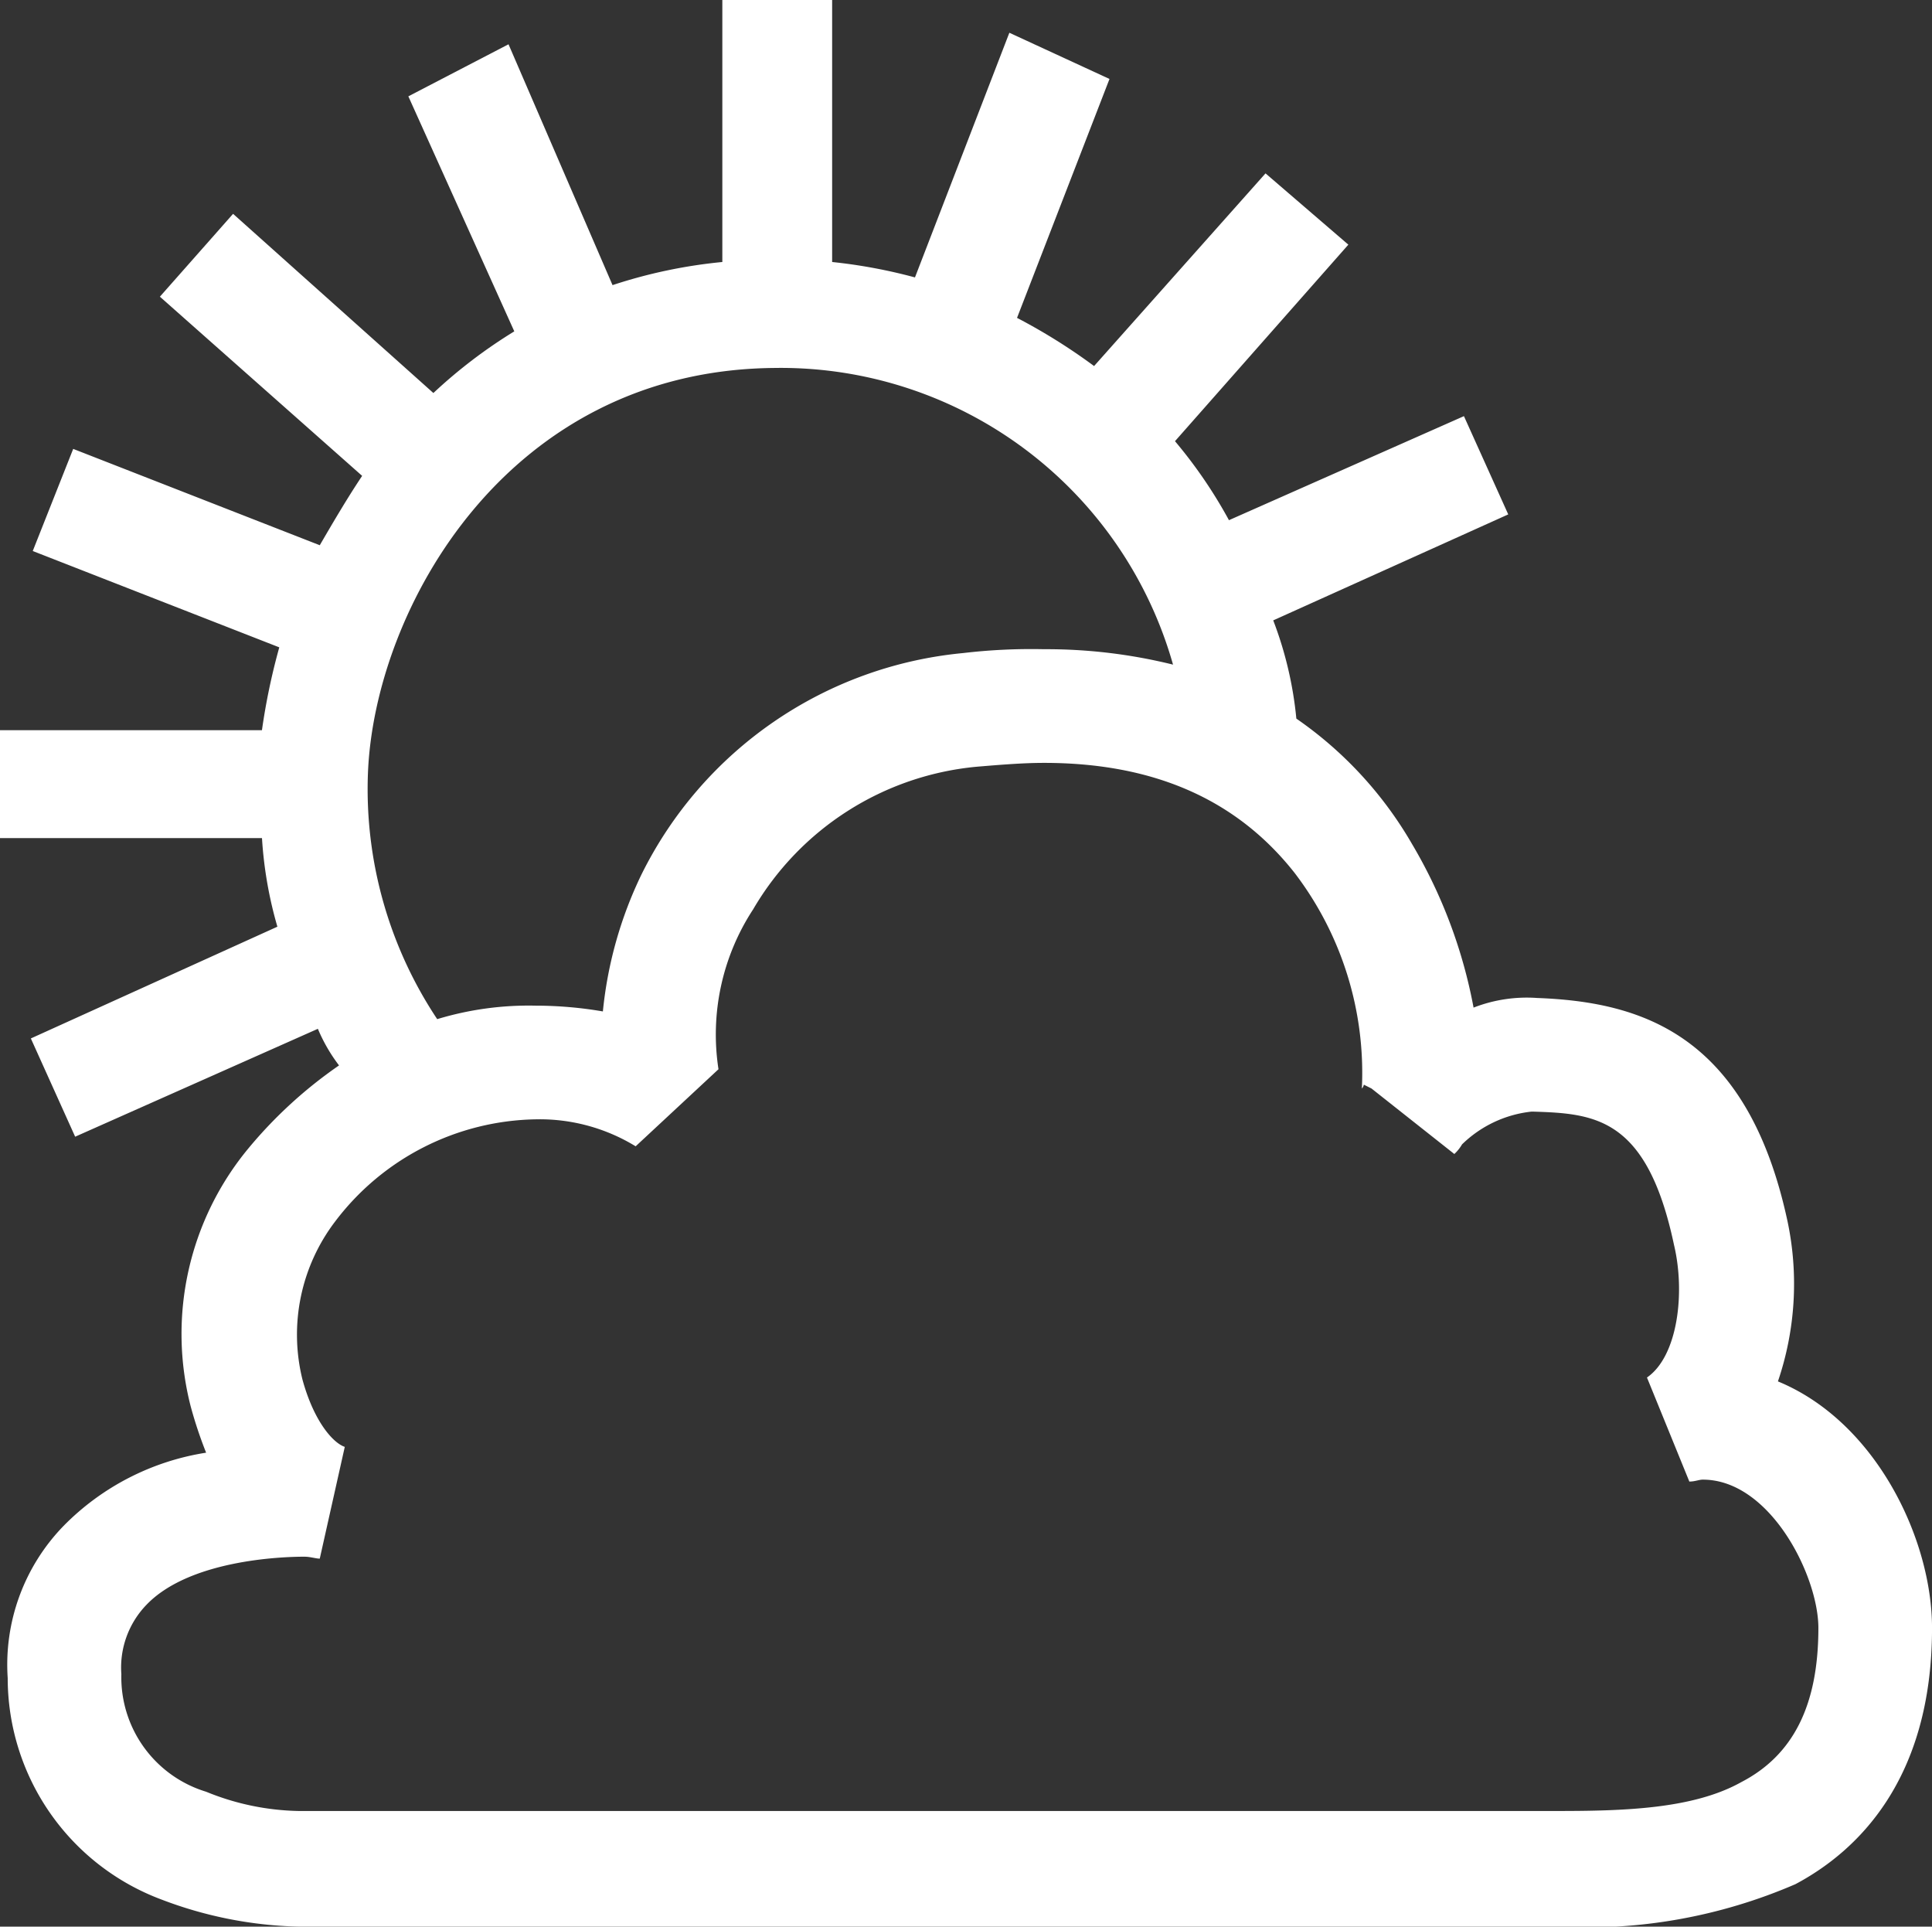 <svg xmlns="http://www.w3.org/2000/svg" width="60.177" height="59.997" viewBox="0 0 60.177 59.997">
  <rect x="0" y="0" width="60.177" height="59.997" fill="#333333" stroke="none"/>
  <path id="Path_3" data-name="Path 3" d="M55.925,218.677a16.418,16.418,0,0,1-7.44,1.32H9.307a12.752,12.752,0,0,1-4.26-.84,7.367,7.367,0,0,1-4.8-6.9,6.2,6.2,0,0,1,1.74-4.739,7.945,7.945,0,0,1,4.44-2.28,13.282,13.282,0,0,1-.48-1.44,9.056,9.056,0,0,1,1.8-8.04,13.934,13.934,0,0,1,2.82-2.58,5.172,5.172,0,0,1-.659-1.14l-7.56,3.36-1.38-3.06,7.679-3.48a12.625,12.625,0,0,1-.48-2.759H.007v-3.36H8.166a20.037,20.037,0,0,1,.54-2.58l-7.679-3,1.26-3.18,7.68,3c.42-.72.84-1.44,1.32-2.16l-6.3-5.58,2.28-2.58,6.239,5.58a15.579,15.579,0,0,1,2.52-1.92L12.726,163l3.12-1.621,3.24,7.5a15.732,15.732,0,0,1,3.42-.72V160h3.42v8.159a16.42,16.42,0,0,1,2.58.48l2.94-7.619,3.119,1.439-2.88,7.44a18.129,18.129,0,0,1,2.4,1.5l5.34-6,2.58,2.22-5.4,6.12a14.78,14.78,0,0,1,1.681,2.46l7.319-3.24,1.38,3.06-7.32,3.3a11.656,11.656,0,0,1,.72,3.059,12.1,12.1,0,0,1,3.6,3.9,15.606,15.606,0,0,1,1.92,5.1,4.561,4.561,0,0,1,1.98-.3c3.18.12,6.54,1.08,7.8,6.96a9.427,9.427,0,0,1-.3,4.98c3.06,1.26,4.8,4.92,4.8,7.679,0,4.74-2.339,6.96-4.259,7.98m-2.88-12.6c-.12,0-.24.06-.42.06l-1.32-3.24c.96-.66,1.2-2.64.84-4.14-.84-3.96-2.46-4.08-4.38-4.14h-.06a3.658,3.658,0,0,0-2.16,1.02,1.309,1.309,0,0,1-.24.3l-2.58-2.04-.24-.12a.209.209,0,0,1-.06.12,10.264,10.264,0,0,0-2.1-6.72c-1.8-2.28-4.38-3.42-7.8-3.42-.66,0-1.381.06-2.1.12a9.034,9.034,0,0,0-6.96,4.44,7.114,7.114,0,0,0-1.08,4.98l-2.58,2.4a5.726,5.726,0,0,0-3.12-.84,8,8,0,0,0-6.239,3.18,5.815,5.815,0,0,0-1.02,4.92c.36,1.32.96,1.98,1.319,2.1l-.779,3.48c-.12,0-.3-.06-.48-.06-.781,0-3.6.12-4.92,1.5a2.81,2.81,0,0,0-.78,2.159,3.724,3.724,0,0,0,2.64,3.66,7.961,7.961,0,0,0,2.88.6H48.485c2.1,0,4.26-.06,5.76-.9,1.62-.84,2.4-2.4,2.4-4.8,0-1.619-1.5-4.619-3.6-4.619m-28.8-34.619c-8.46,0-12.6,7.56-12.779,12.66a12.923,12.923,0,0,0,2.159,7.619,9.832,9.832,0,0,1,3.06-.42,12.408,12.408,0,0,1,2.1.18,12.651,12.651,0,0,1,1.2-4.26,12.488,12.488,0,0,1,10.02-6.9,18.145,18.145,0,0,1,2.52-.12,16.4,16.4,0,0,1,4.019.48,12.7,12.7,0,0,0-12.3-9.24" transform="translate(-0.007 -160)" fill="#ffffff"/>
</svg>
